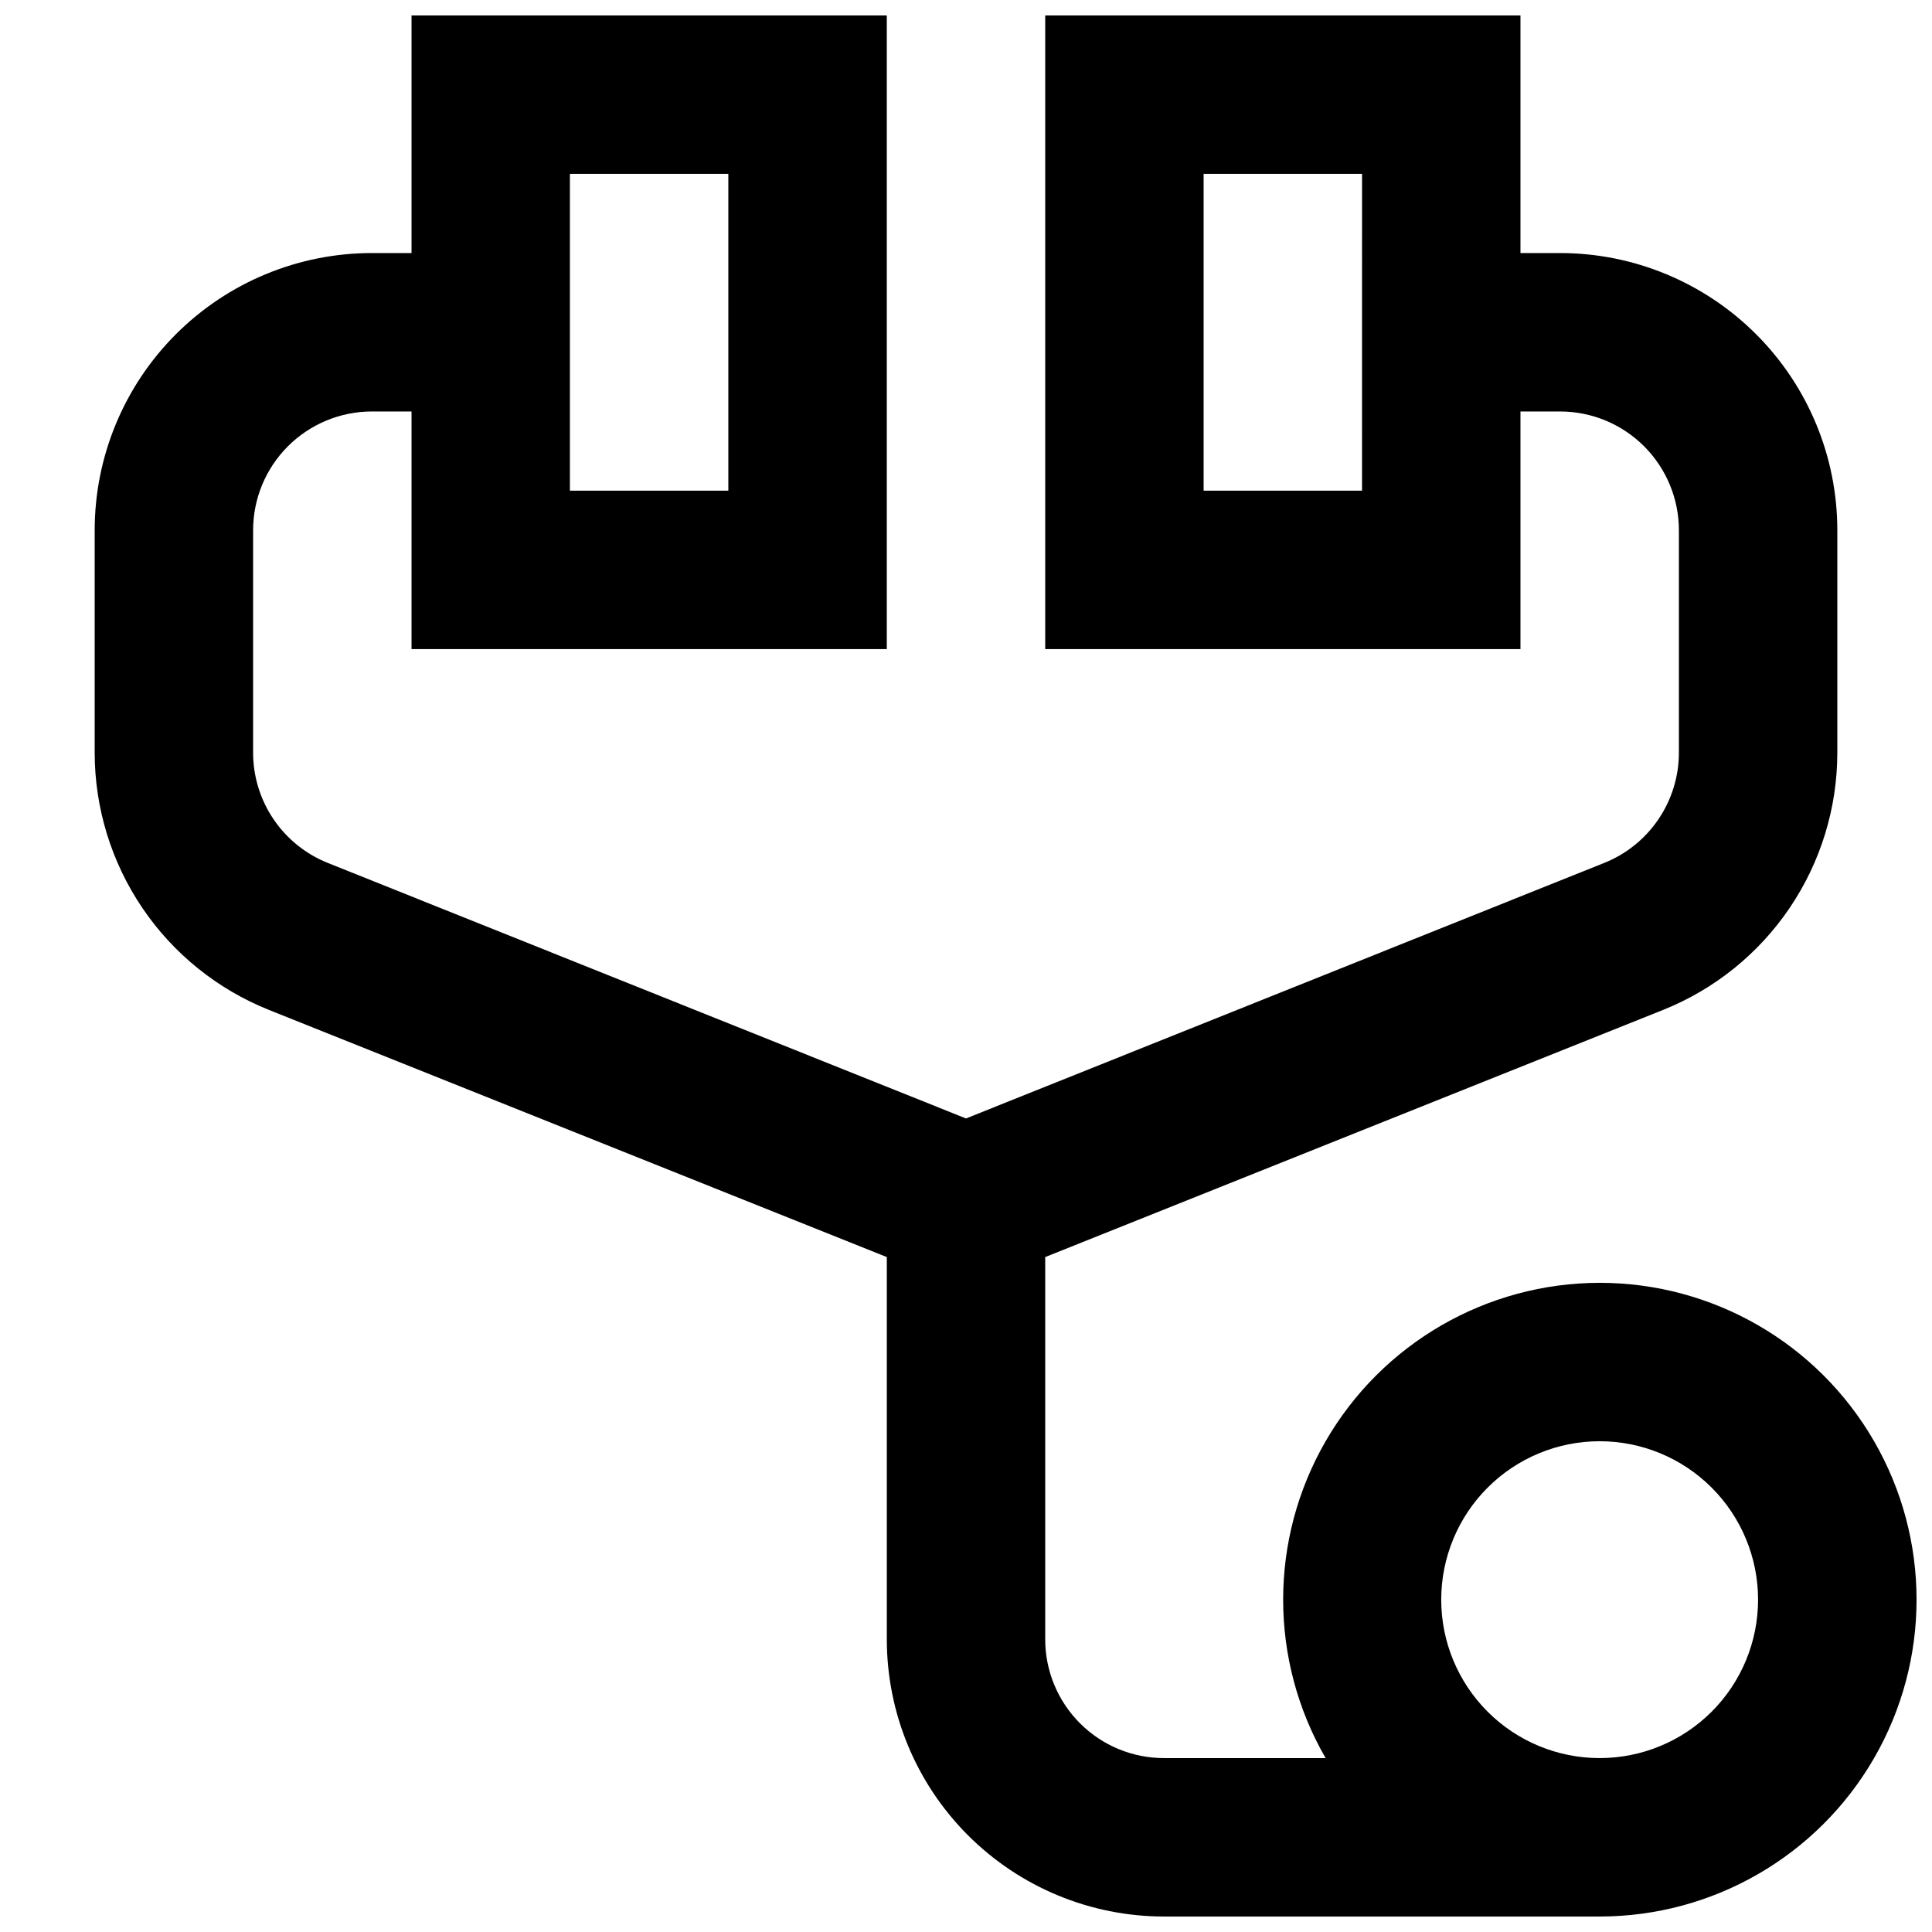 <?xml version="1.0" encoding="UTF-8"?>
<!-- Uploaded to: ICON Repo, www.iconrepo.com, Generator: ICON Repo Mixer Tools -->
<svg width="800px" height="800px" version="1.1" viewBox="144 144 512 512" xmlns="http://www.w3.org/2000/svg">
 <defs>
  <clipPath id="a">
   <path d="m169 148.09h482.9v503.81h-482.9z"/>
  </clipPath>
 </defs>
 <g clip-path="url(#a)">
  <path d="m567.93 483.96c-29.98 0.031-57.676 16.051-72.652 42.023-14.98 25.973-14.969 57.965 0.02 83.93h-42.82c-8.352 0-16.363-3.316-22.266-9.223-5.906-5.902-9.223-13.914-9.223-22.266v-101.29l163.74-65.496c13.633-5.453 25.32-14.867 33.551-27.031 8.234-12.16 12.633-26.508 12.629-41.191v-58.883c0-19.488-7.738-38.176-21.52-51.953-13.777-13.777-32.465-21.52-51.953-21.52h-10.496v-62.977h-125.95v167.94h125.95v-62.977h10.496c8.352 0 16.363 3.316 22.266 9.223 5.906 5.906 9.223 13.914 9.223 22.266v58.883c0.008 6.305-1.879 12.469-5.418 17.691-3.535 5.219-8.559 9.258-14.418 11.59l-169.09 67.703-169.09-67.703c-5.859-2.332-10.883-6.371-14.418-11.59-3.535-5.223-5.426-11.387-5.418-17.691v-58.883c0-8.352 3.316-16.359 9.223-22.266s13.914-9.223 22.266-9.223h10.496v62.977h125.95v-167.94h-125.95v62.977h-10.496c-19.488 0-38.176 7.742-51.953 21.52-13.777 13.777-21.52 32.465-21.52 51.953v58.883c0 14.684 4.398 29.031 12.629 41.191 8.23 12.164 19.918 21.578 33.555 27.031l163.74 65.496v101.29c0 19.488 7.738 38.176 21.52 51.953 13.777 13.781 32.465 21.52 51.953 21.52h115.45c30 0 57.719-16.004 72.719-41.984s15-57.988 0-83.969c-15-25.977-42.719-41.984-72.719-41.984zm-62.977-209.92h-41.98v-83.969h41.984zm-209.92-83.969h41.984v83.969h-41.984zm272.89 419.84c-11.133 0-21.812-4.422-29.688-12.297-7.871-7.871-12.297-18.551-12.297-29.688 0-11.133 4.426-21.812 12.297-29.688 7.875-7.871 18.555-12.297 29.688-12.297 11.137 0 21.816 4.426 29.688 12.297 7.875 7.875 12.297 18.555 12.297 29.688 0 11.137-4.422 21.816-12.297 29.688-7.871 7.875-18.551 12.297-29.688 12.297z"/>
 </g>
</svg>